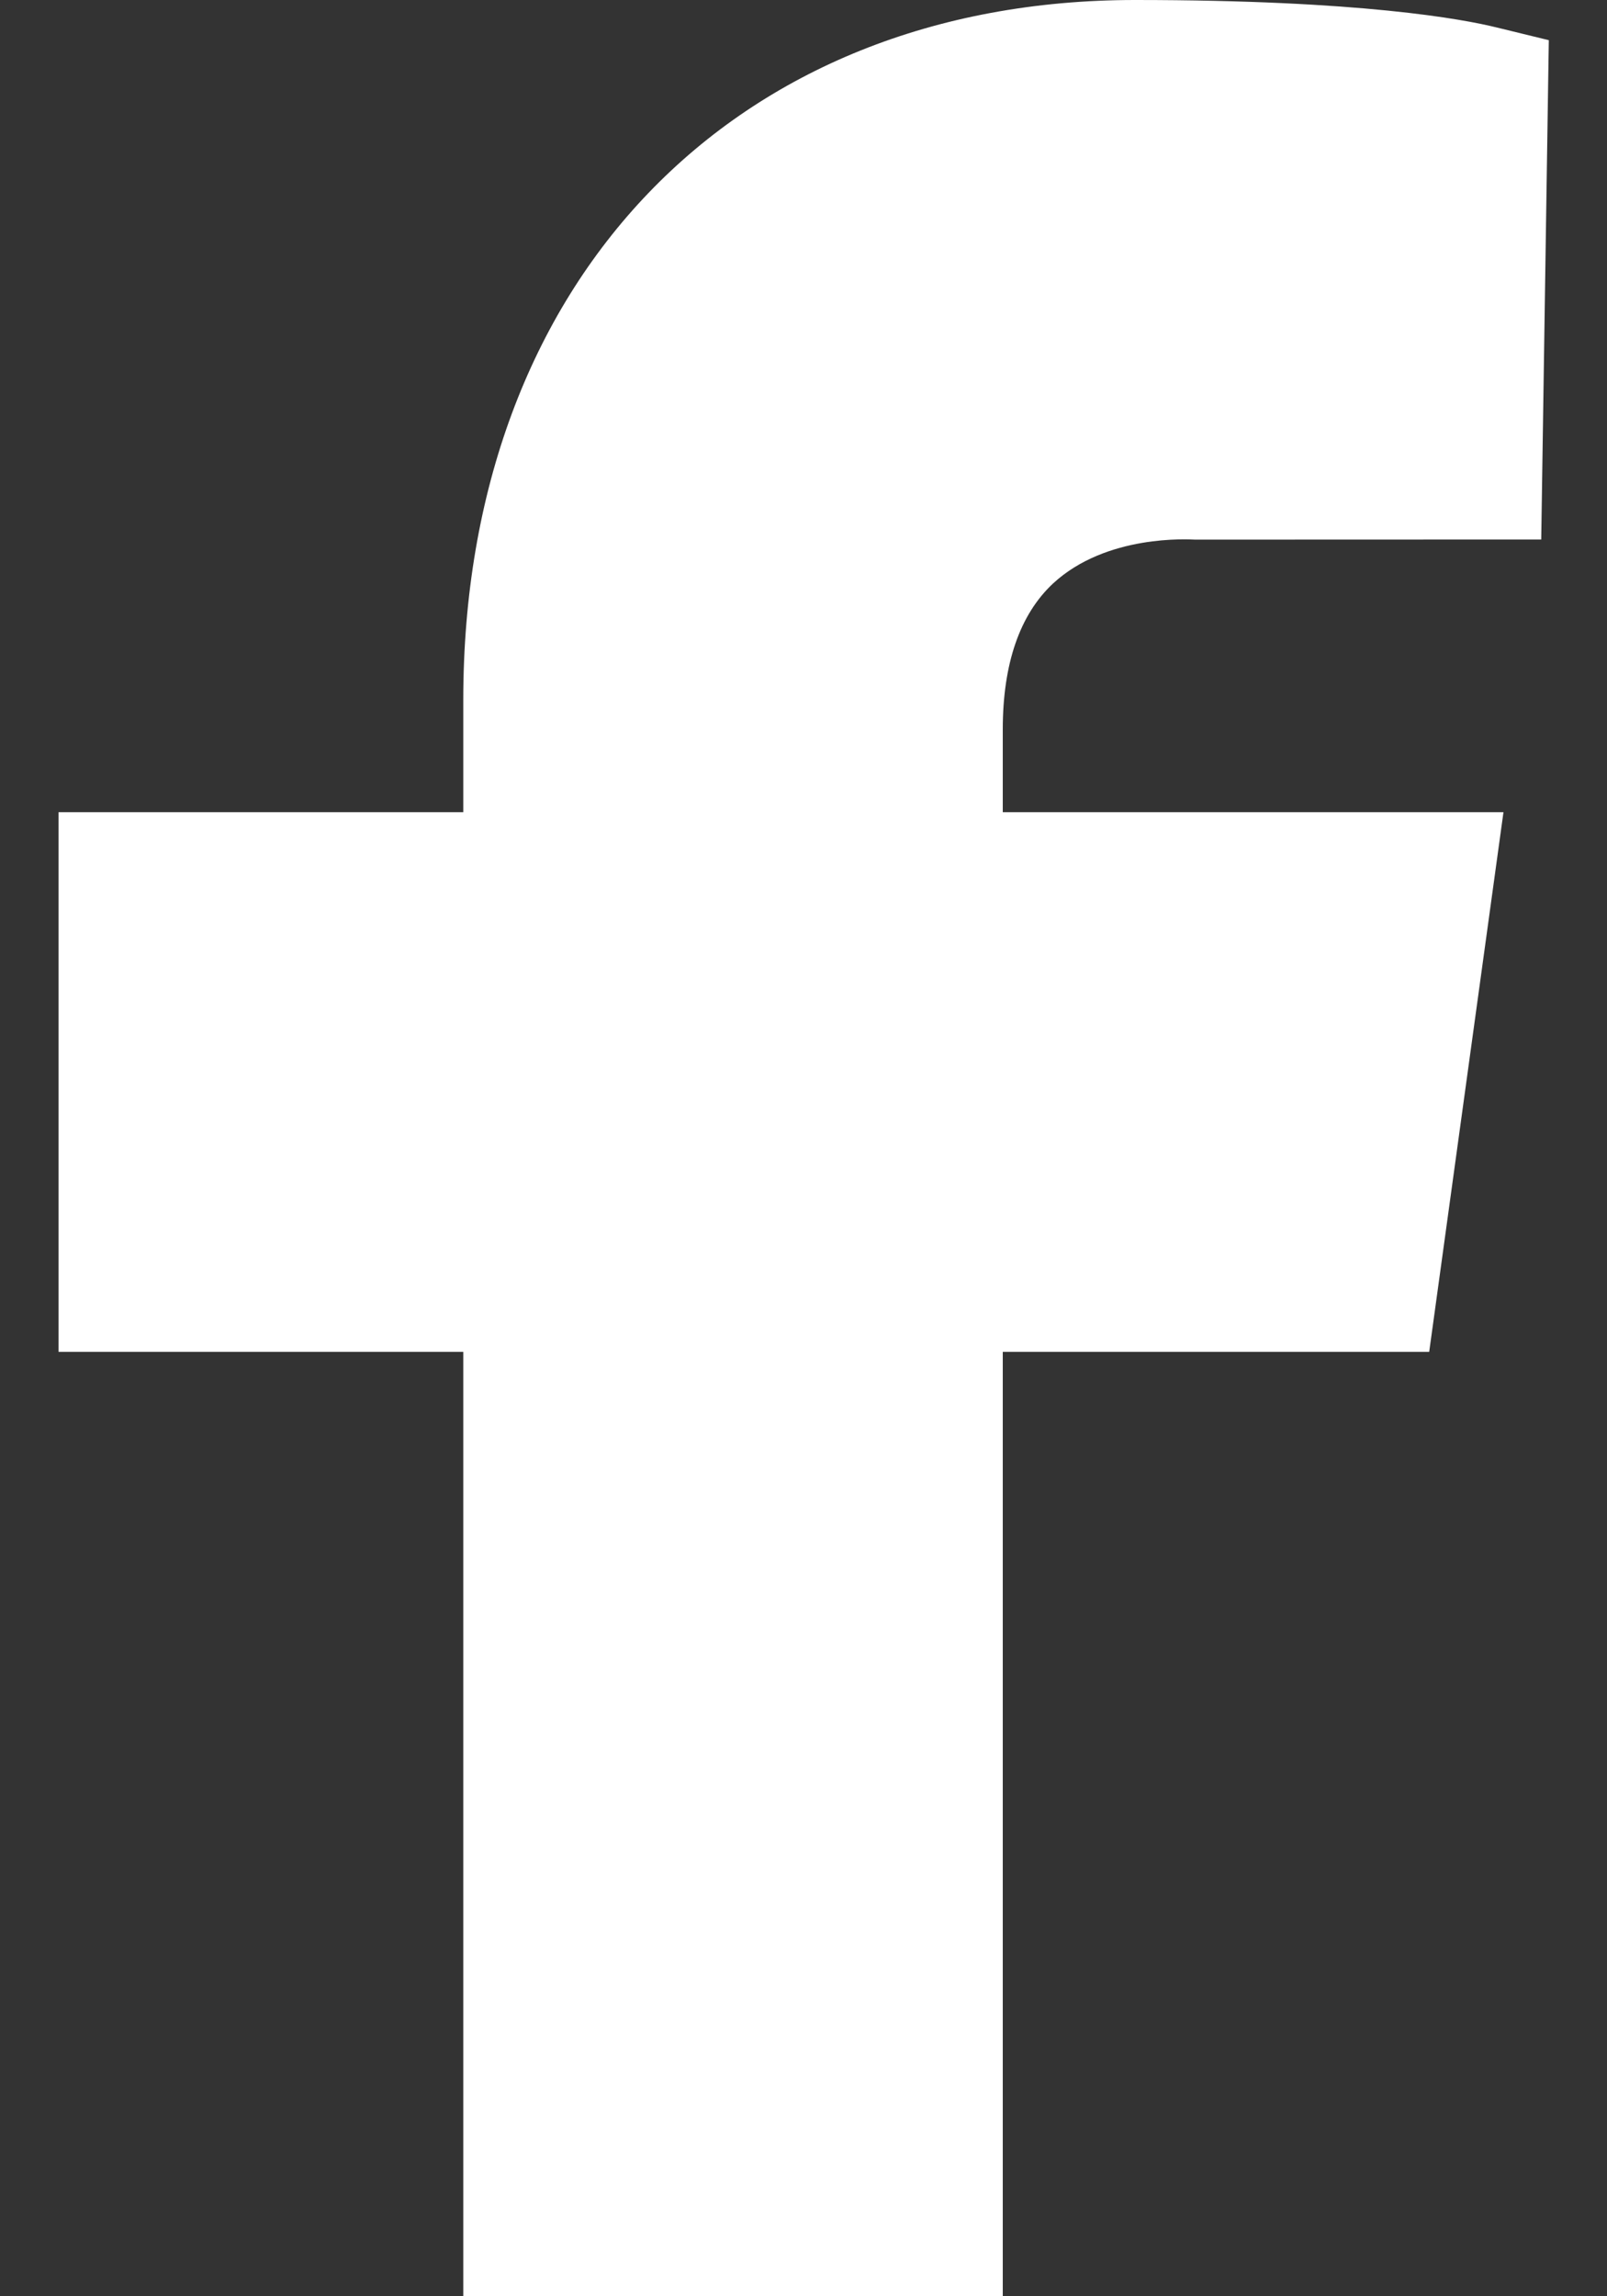 <svg width="14" height="20" viewBox="0 0 14 20" fill="none" xmlns="http://www.w3.org/2000/svg">
<rect x="0" y="0" width="14" height="20" fill="#333333" stroke="none"/>
<path fill-rule="evenodd" clip-rule="evenodd" d="M9.174 5.082C9.64 4.651 10.36 4.698 10.413 4.7L13.427 4.699L13.493 0.35L13.038 0.239C12.746 0.167 11.855 0 9.889 0C6.388 0 4.036 2.45 4.036 6.095V7.074H0.51V11.774H4.036V20H8.736V11.774H12.451L13.098 7.074H8.736V6.354C8.736 5.781 8.884 5.353 9.174 5.082Z" fill="#ffffff"/>
</svg>
